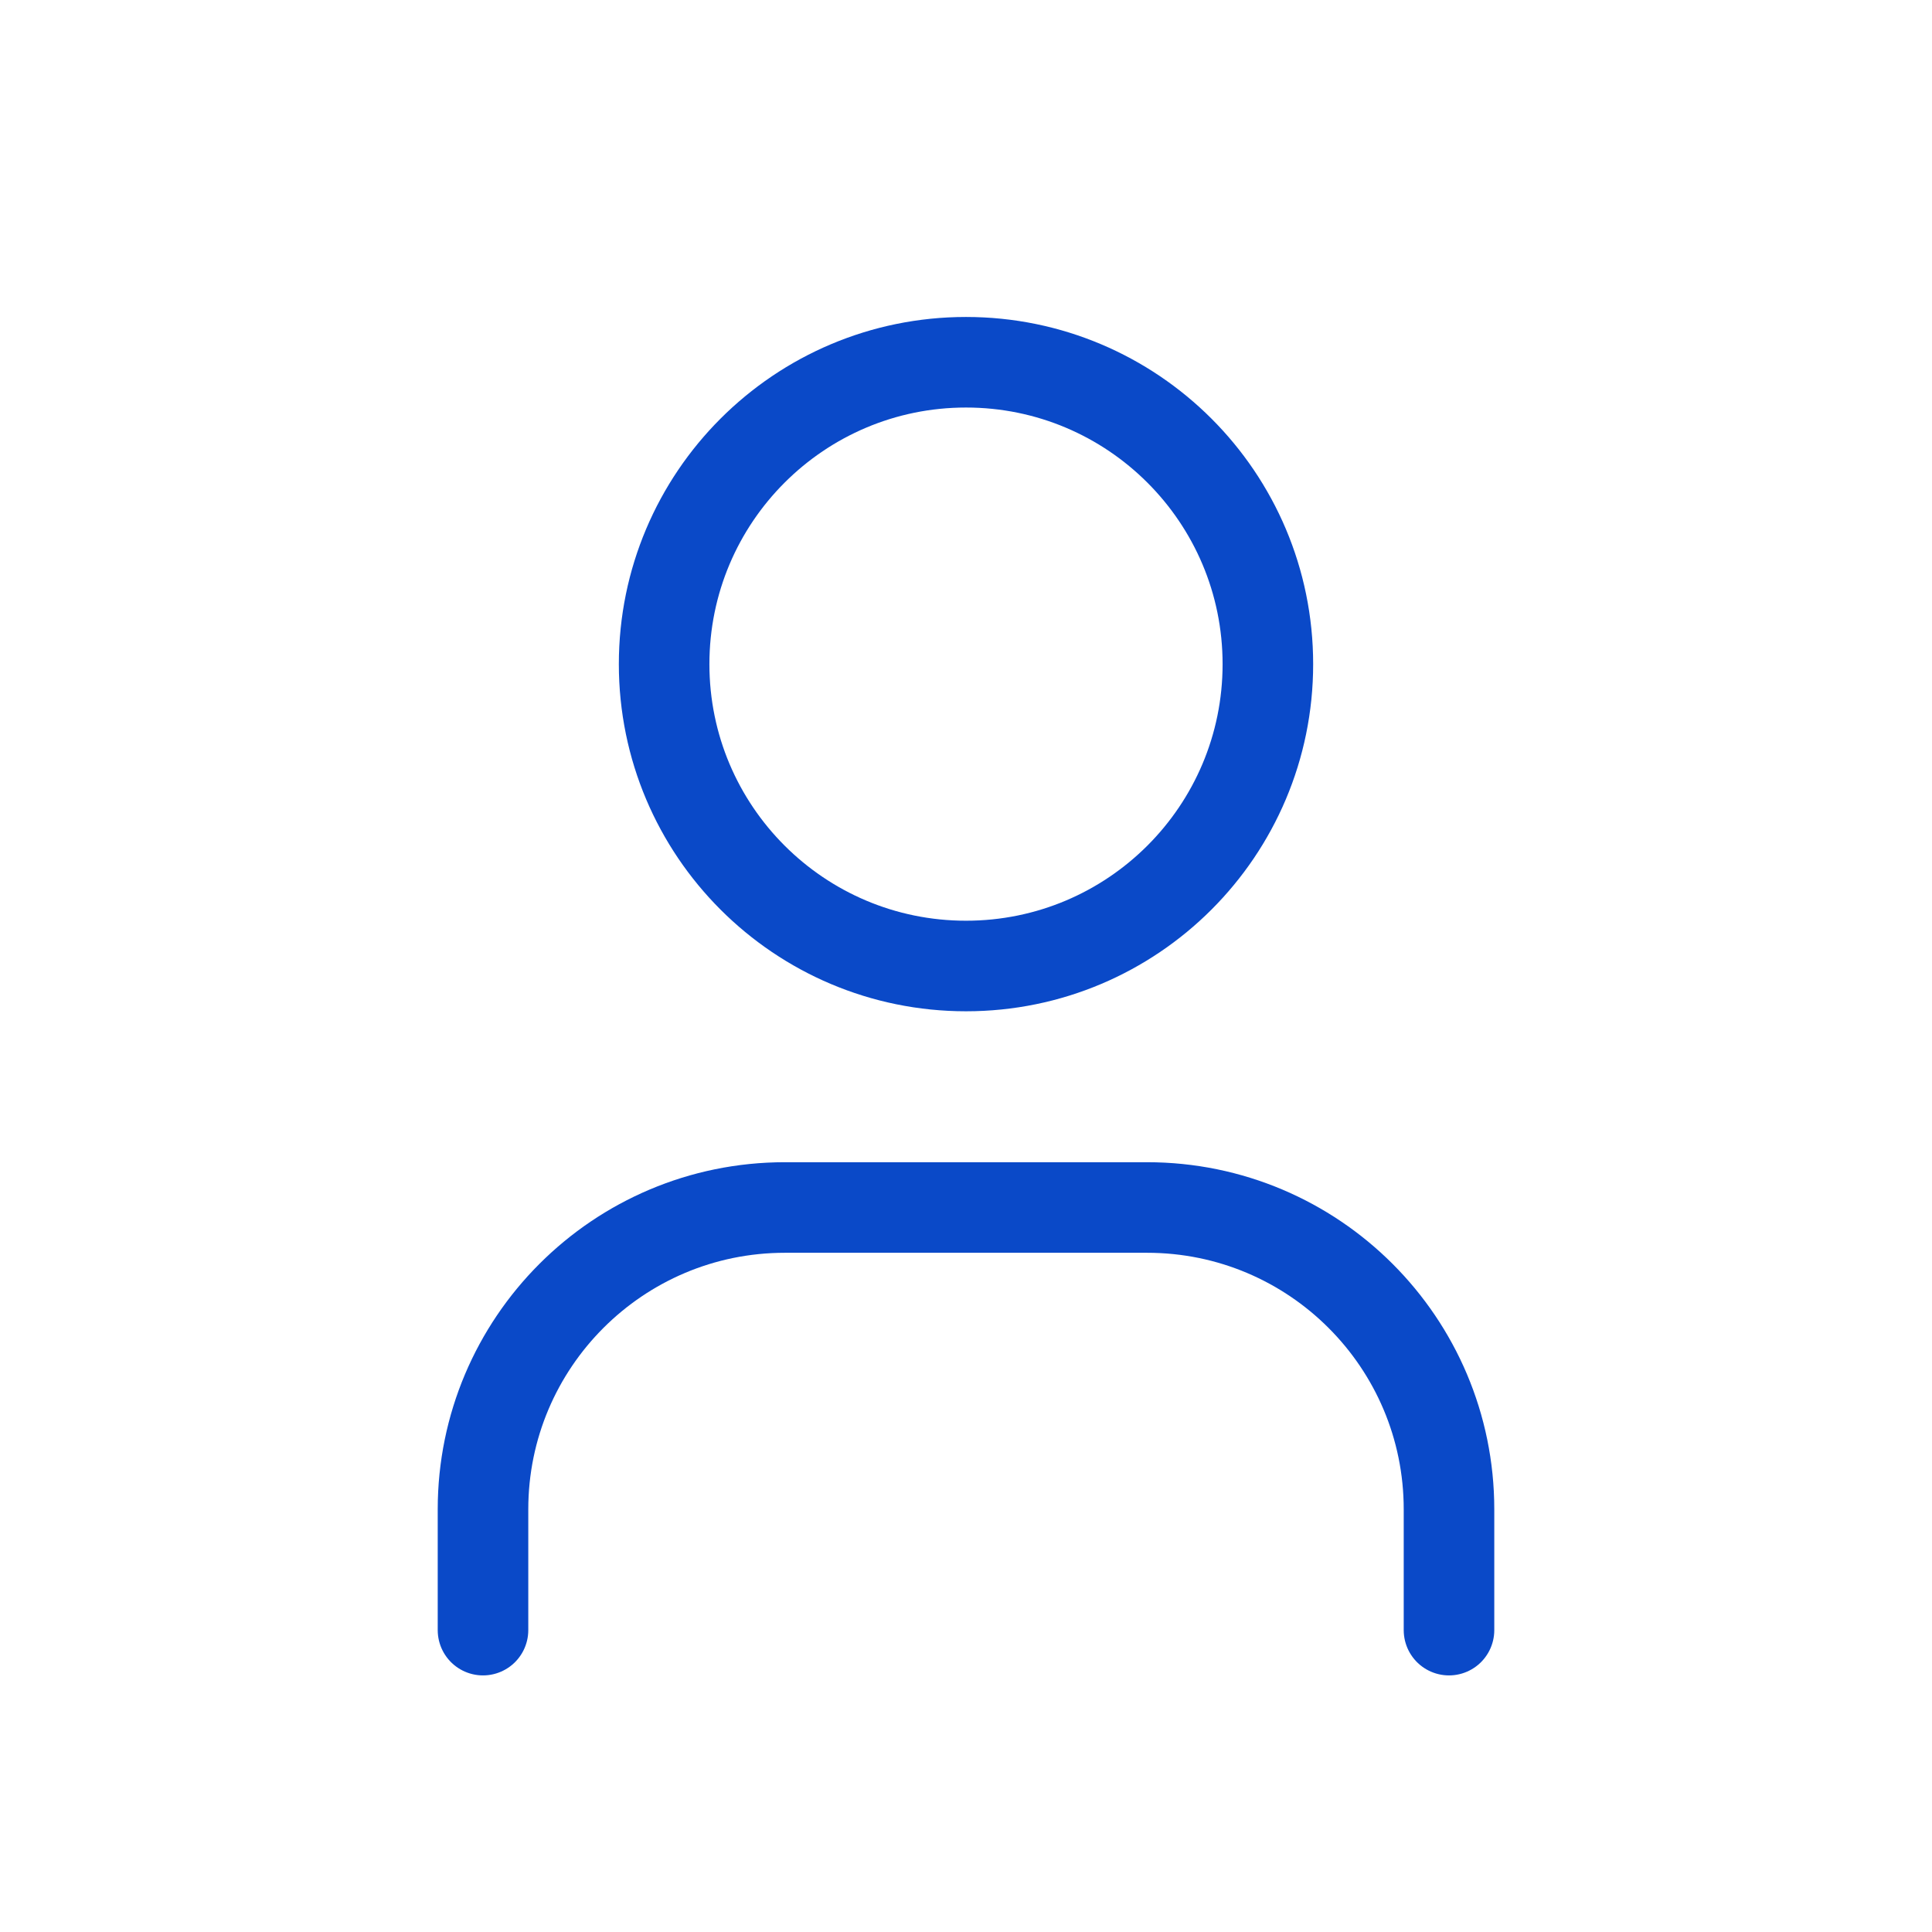 <svg width="64" height="64" viewBox="0 0 64 64" fill="none" xmlns="http://www.w3.org/2000/svg">
<path d="M32 32C37.523 32 42 27.523 42 22C42 16.477 37.523 12 32 12C26.477 12 22 16.477 22 22C22 27.523 26.477 32 32 32Z" stroke="#0a49c8" stroke-width="3" stroke-linecap="round" stroke-linejoin="round"/>
<path d="M16 54V50C16 44.477 20.477 40 26 40H38C43.523 40 48 44.477 48 50V54" stroke="#0a49c8" stroke-width="3" stroke-linecap="round" stroke-linejoin="round"/>
</svg>
